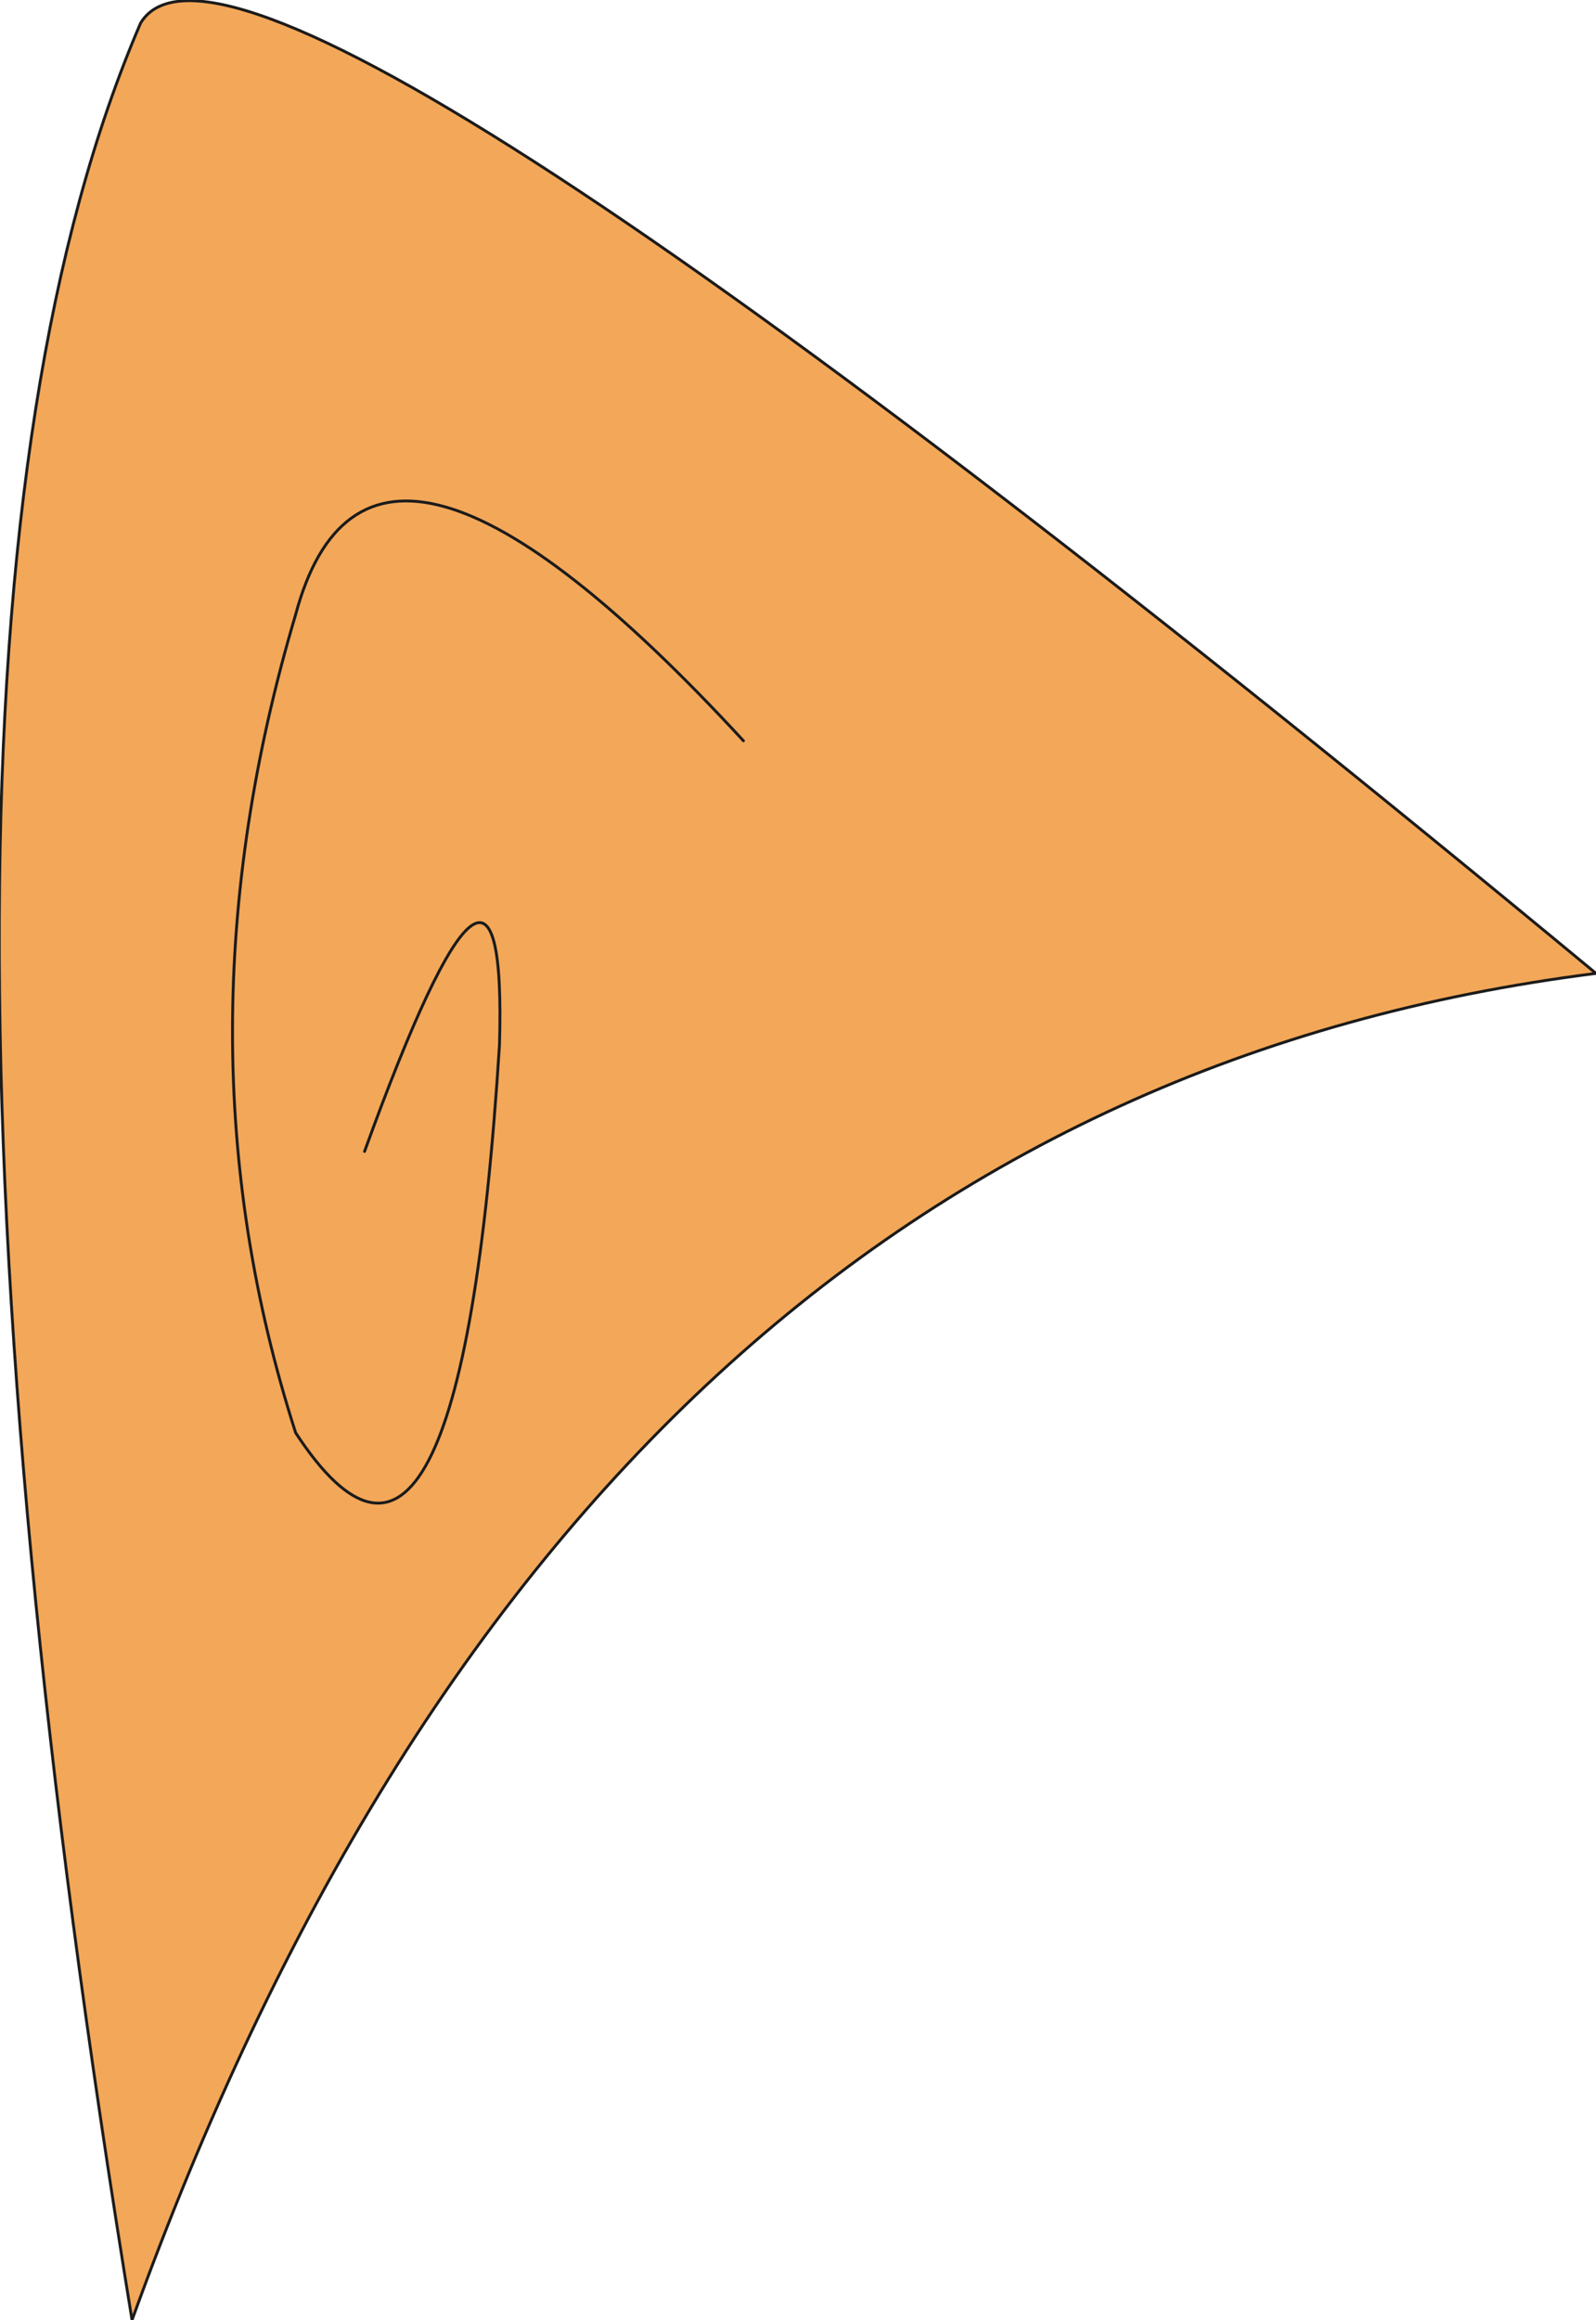 <?xml version="1.0" encoding="UTF-8" standalone="no"?>
<svg xmlns:xlink="http://www.w3.org/1999/xlink" height="40.4px" width="27.8px" xmlns="http://www.w3.org/2000/svg">
  <g transform="matrix(1.0, 0.0, 0.0, 1.0, 27.6, 16.85)">
    <path d="M-25.15 -16.45 Q-23.35 -19.4 0.2 0.1 -17.65 2.35 -25.3 23.55 -30.0 -5.2 -25.15 -16.45" fill="#f3a758" fill-rule="evenodd" stroke="none"/>
    <path d="M-25.15 -16.45 Q-23.35 -19.4 0.2 0.1 -17.65 2.35 -25.3 23.55 -30.0 -5.2 -25.15 -16.45 Z" fill="none" stroke="#1b1b1b" stroke-linecap="round" stroke-linejoin="round" stroke-width="0.05"/>
    <path d="M-14.65 -3.95 Q-21.15 -11.0 -22.45 -6.15 -24.65 1.25 -22.45 8.1 -19.6 12.45 -18.9 1.35 -18.75 -3.7 -21.25 3.2" fill="none" stroke="#1b1b1b" stroke-linecap="round" stroke-linejoin="round" stroke-width="0.05"/>
  </g>
</svg>
